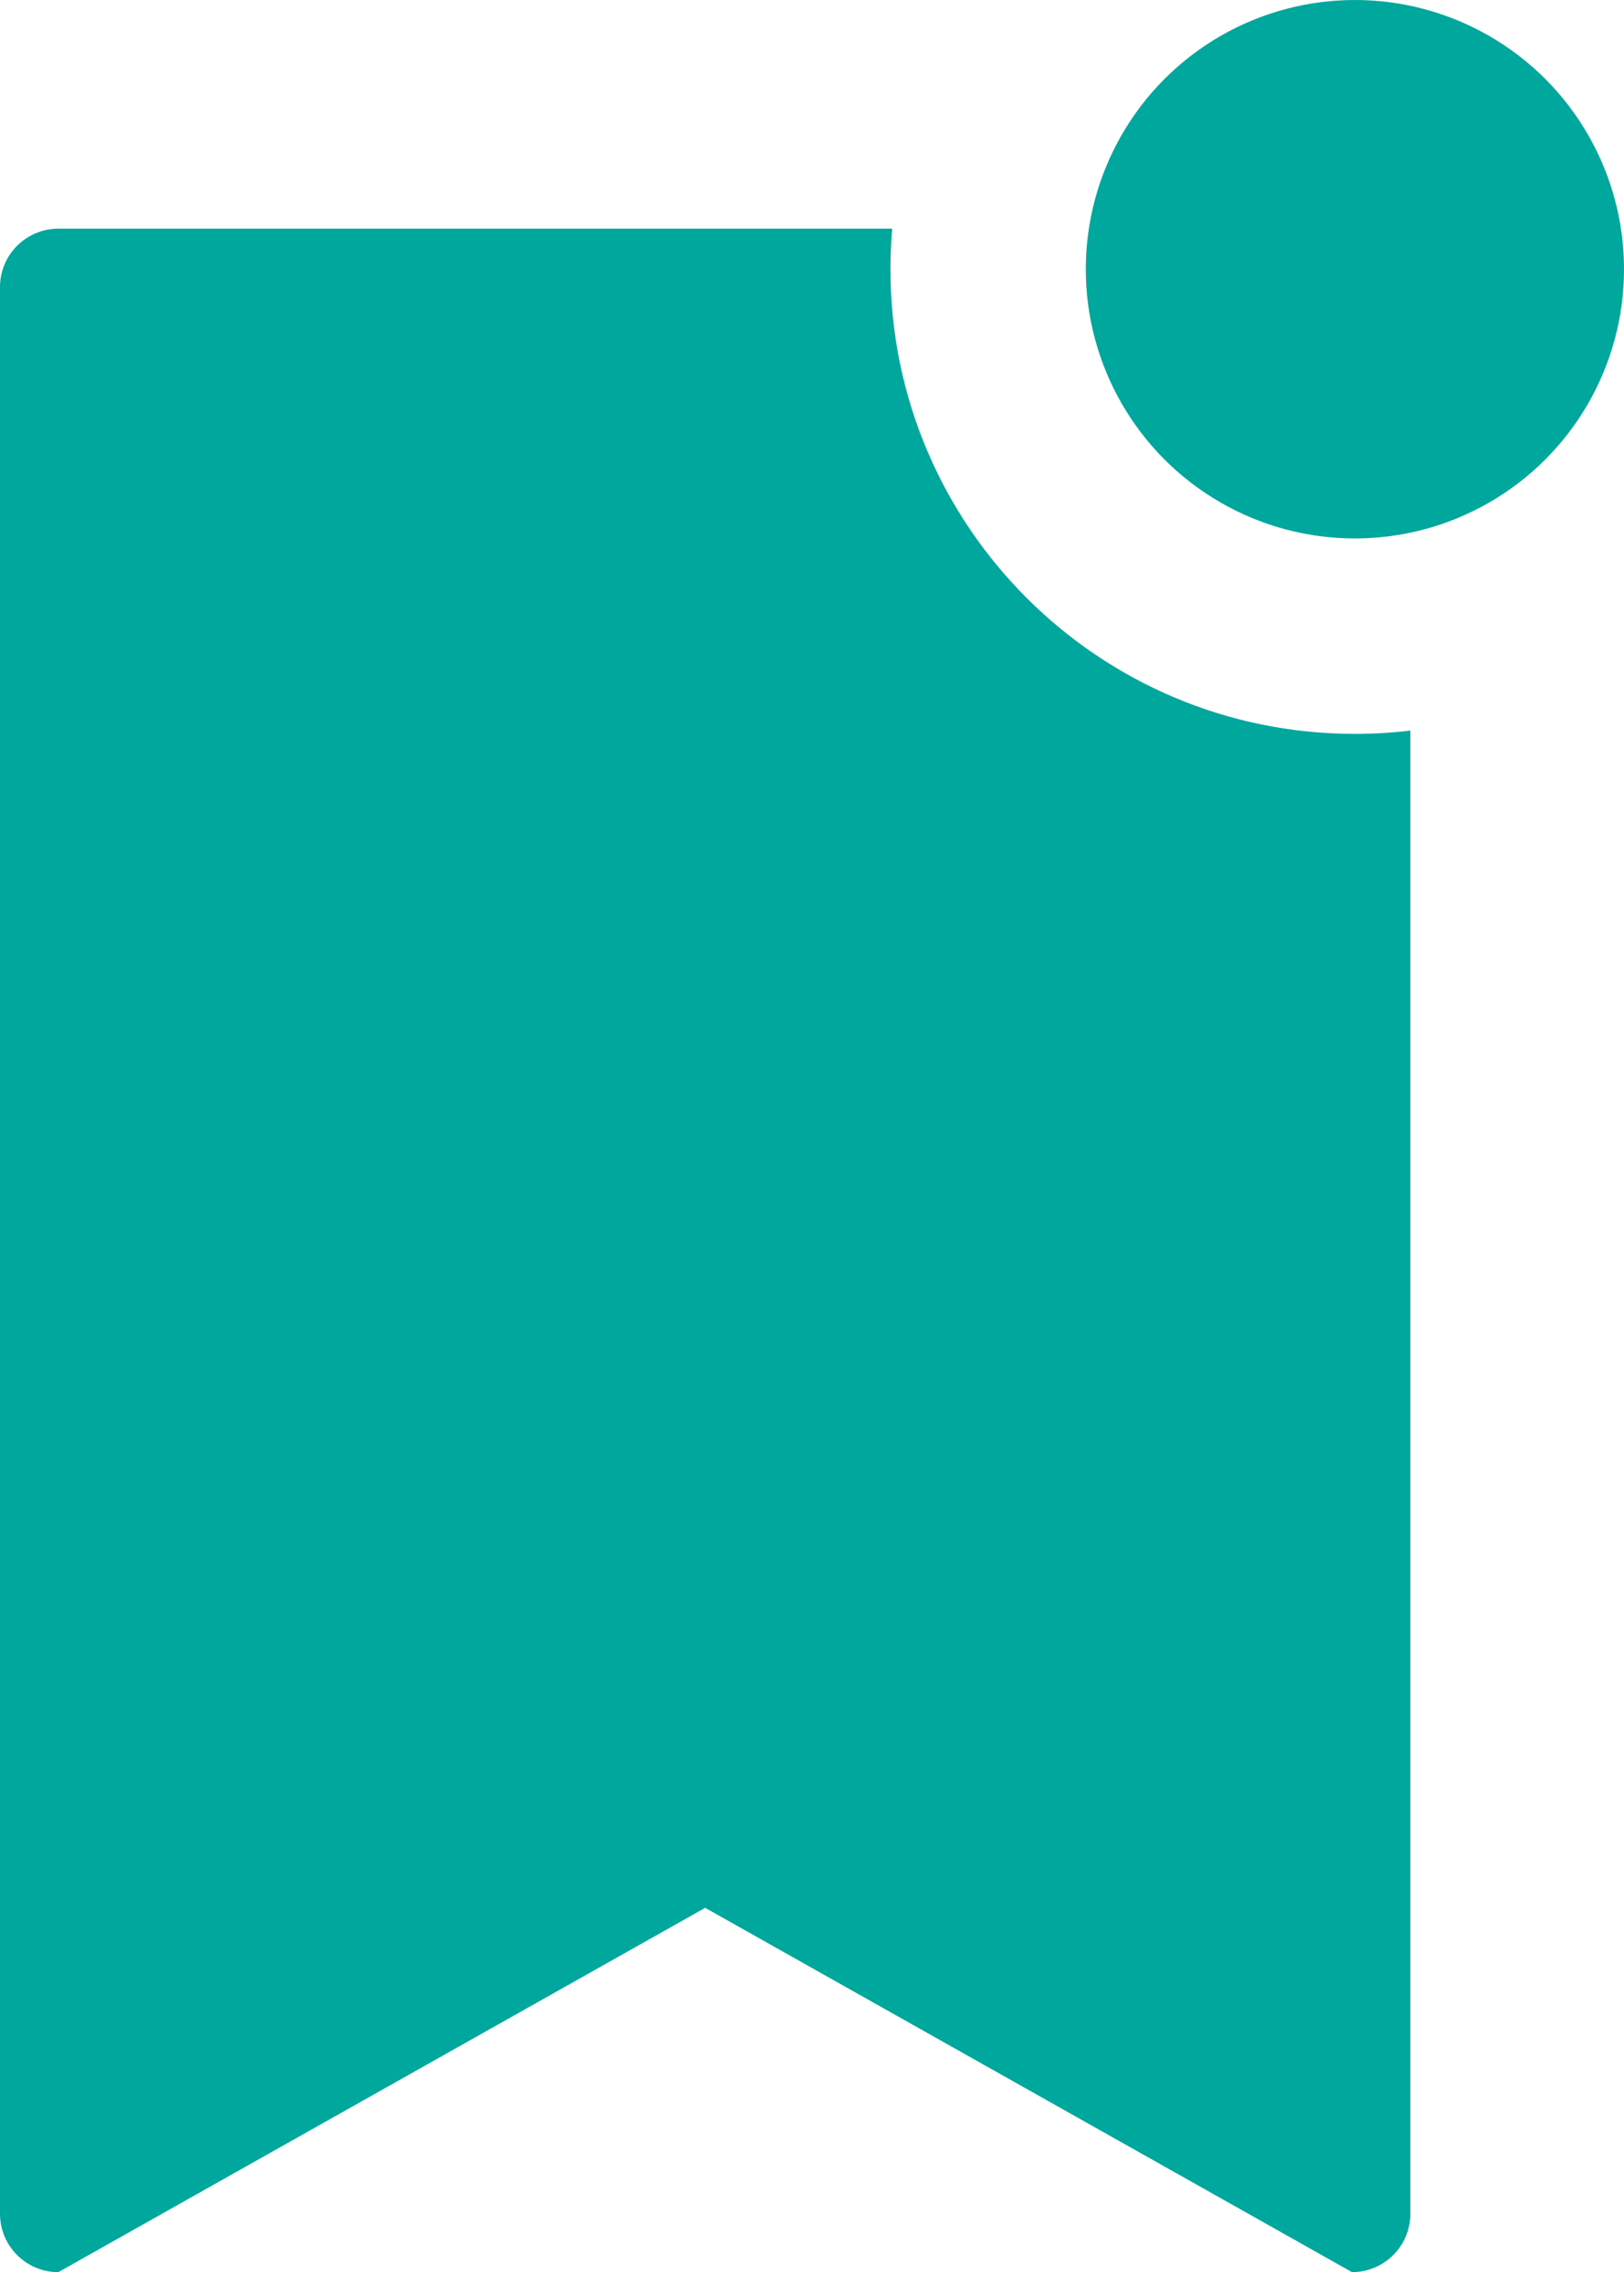 <?xml version="1.0" encoding="UTF-8"?><svg id="Layer_1" xmlns="http://www.w3.org/2000/svg" viewBox="0 0 2728.56 3815.88"><defs><style>.cls-1{fill:#00a79d;}</style></defs><path class="cls-1" d="M1496.07,452.14c0-22.94,1-45.65,2.94-68.09H98.05c-54.15,0-98.05,43.9-98.05,98.05v3235.72c0,54.15,43.9,98.05,98.05,98.05l1086.75-611.83,1086.75,611.83c54.15,0,98.05-43.9,98.05-98.05V1226.97c-30.55,3.63-61.64,5.52-93.17,5.52-430.98,0-780.36-349.38-780.36-780.36Z"/><circle class="cls-1" cx="2276.43" cy="452.14" r="452.14"/></svg>
